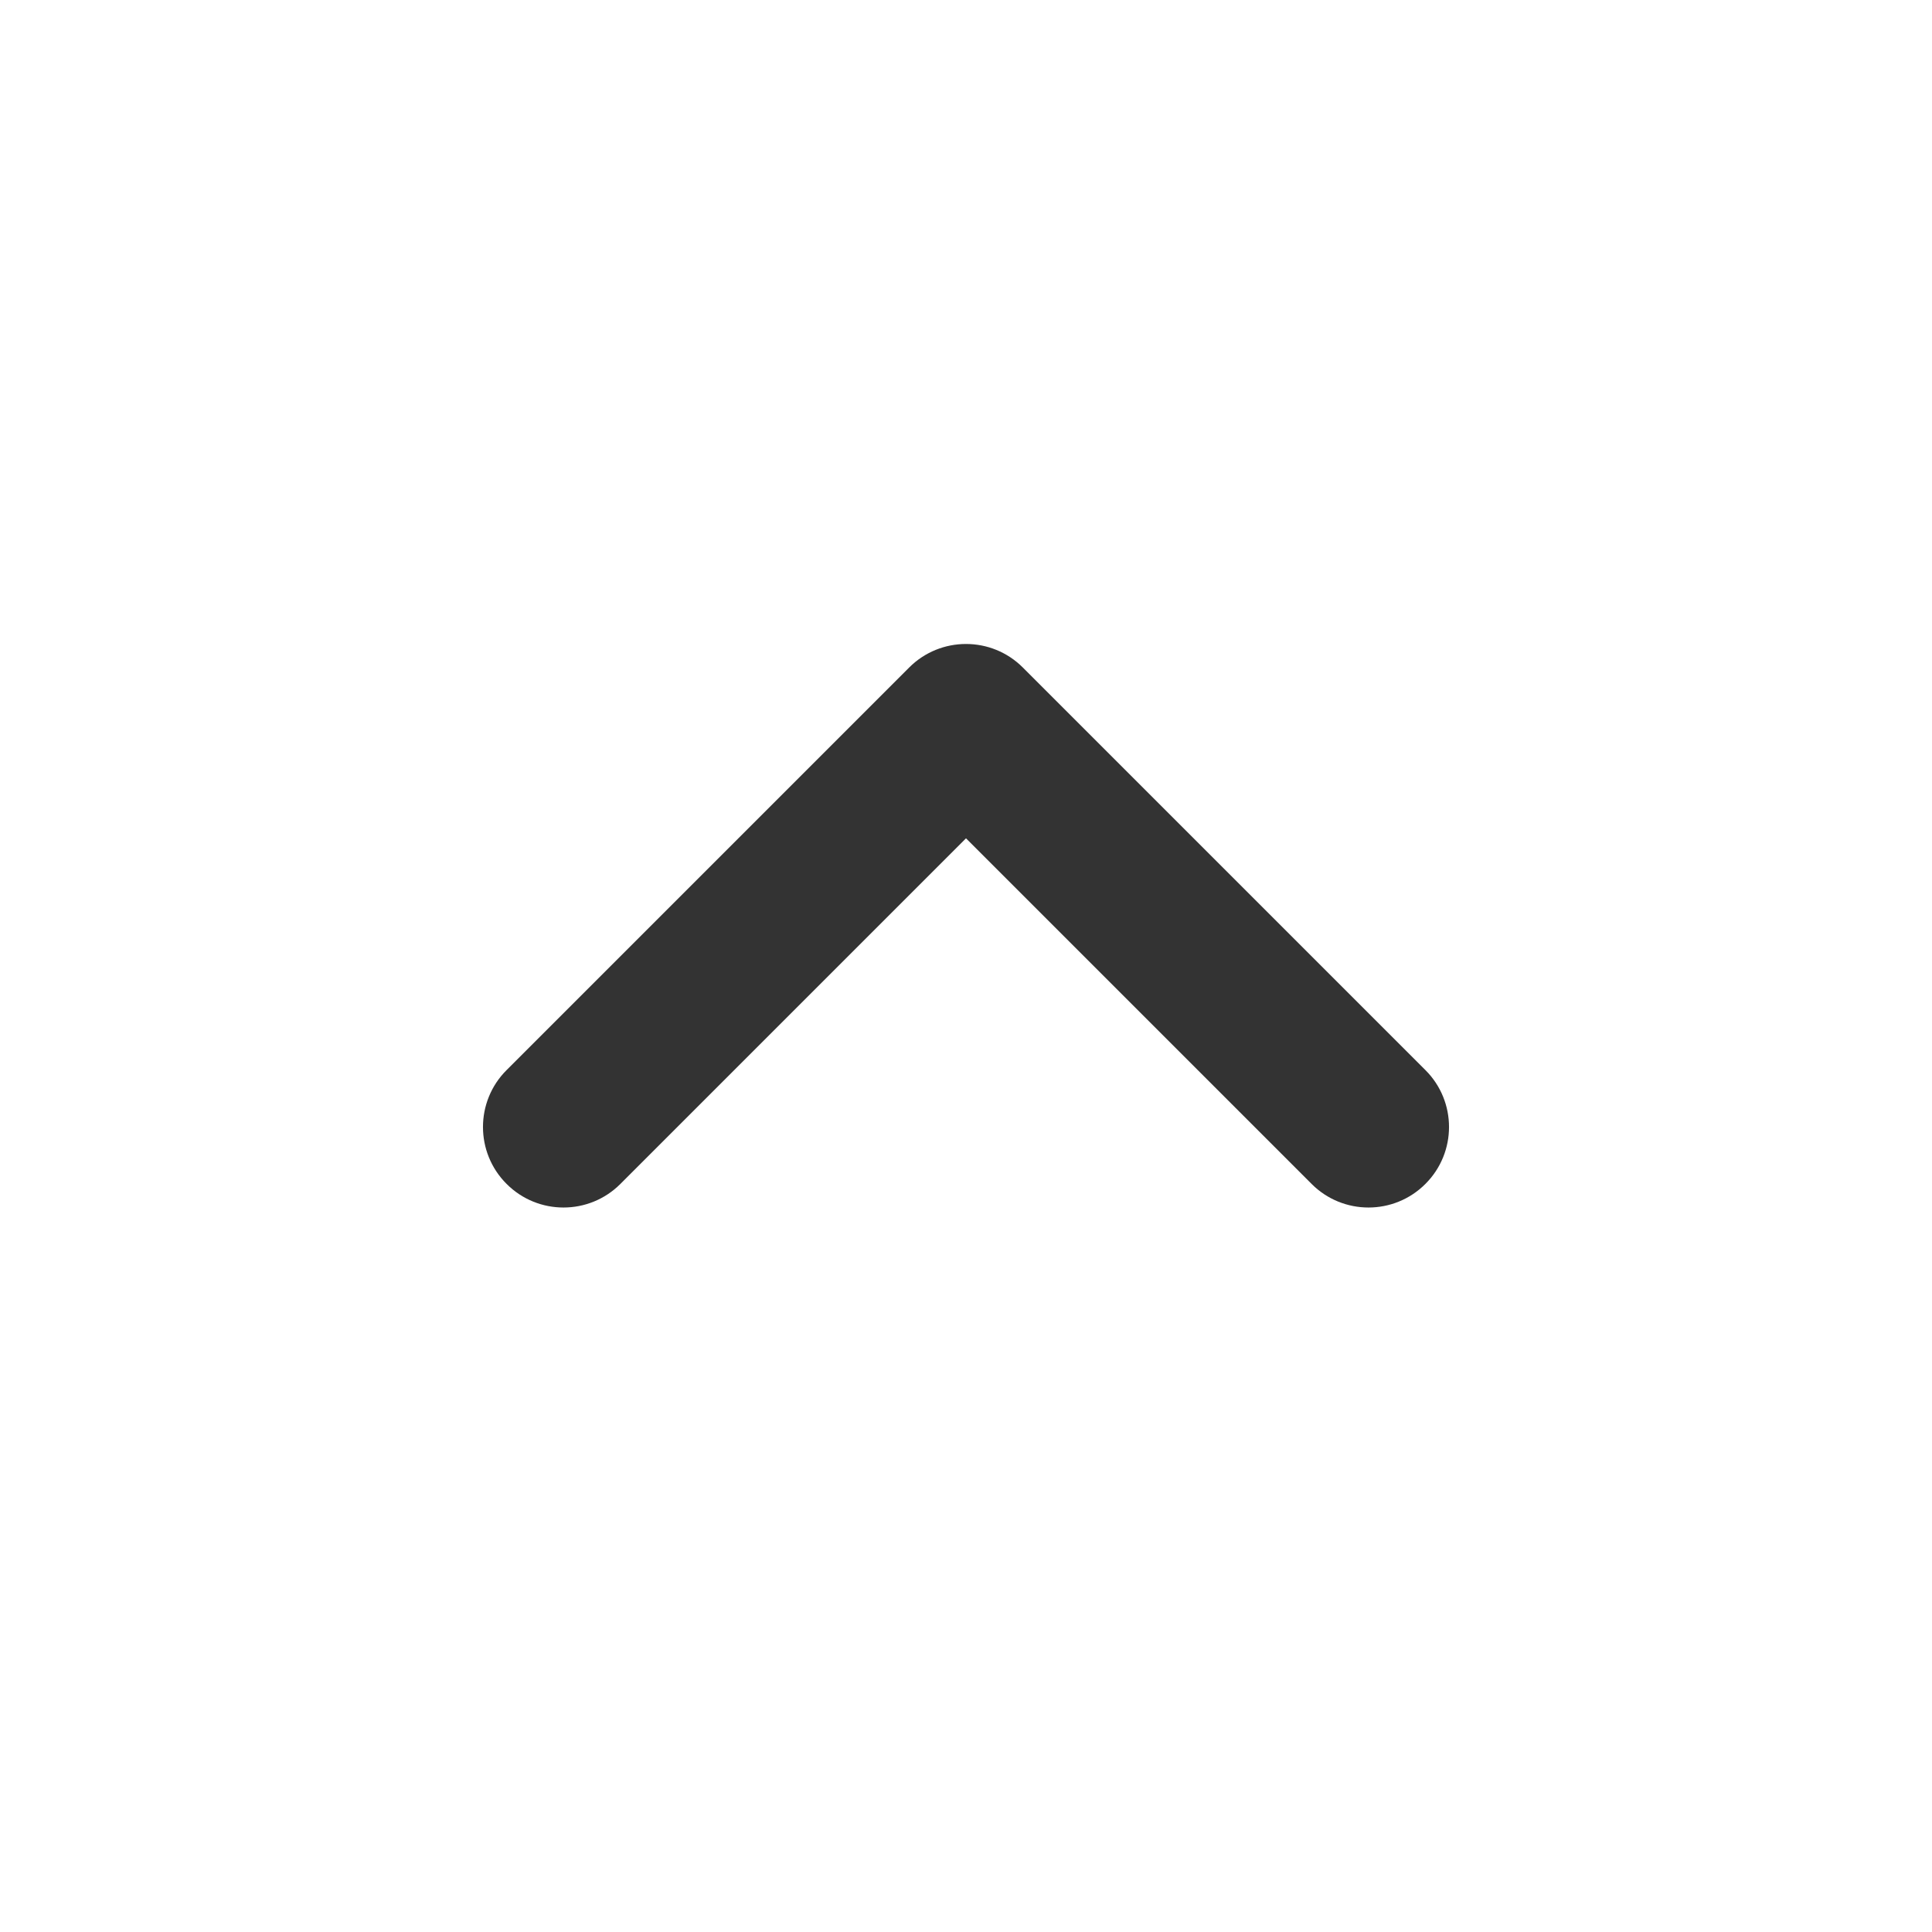 <svg width="24" height="24" viewBox="0 0 24 24" fill="none" xmlns="http://www.w3.org/2000/svg">
<path fill-rule="evenodd" clip-rule="evenodd" d="M17.707 14.707C17.317 15.098 16.683 15.098 16.293 14.707L12 10.414L7.707 14.707C7.317 15.098 6.683 15.098 6.293 14.707C5.902 14.317 5.902 13.683 6.293 13.293L11.293 8.293C11.683 7.902 12.317 7.902 12.707 8.293L17.707 13.293C18.098 13.683 18.098 14.317 17.707 14.707Z" fill="#333333"/>
</svg>
